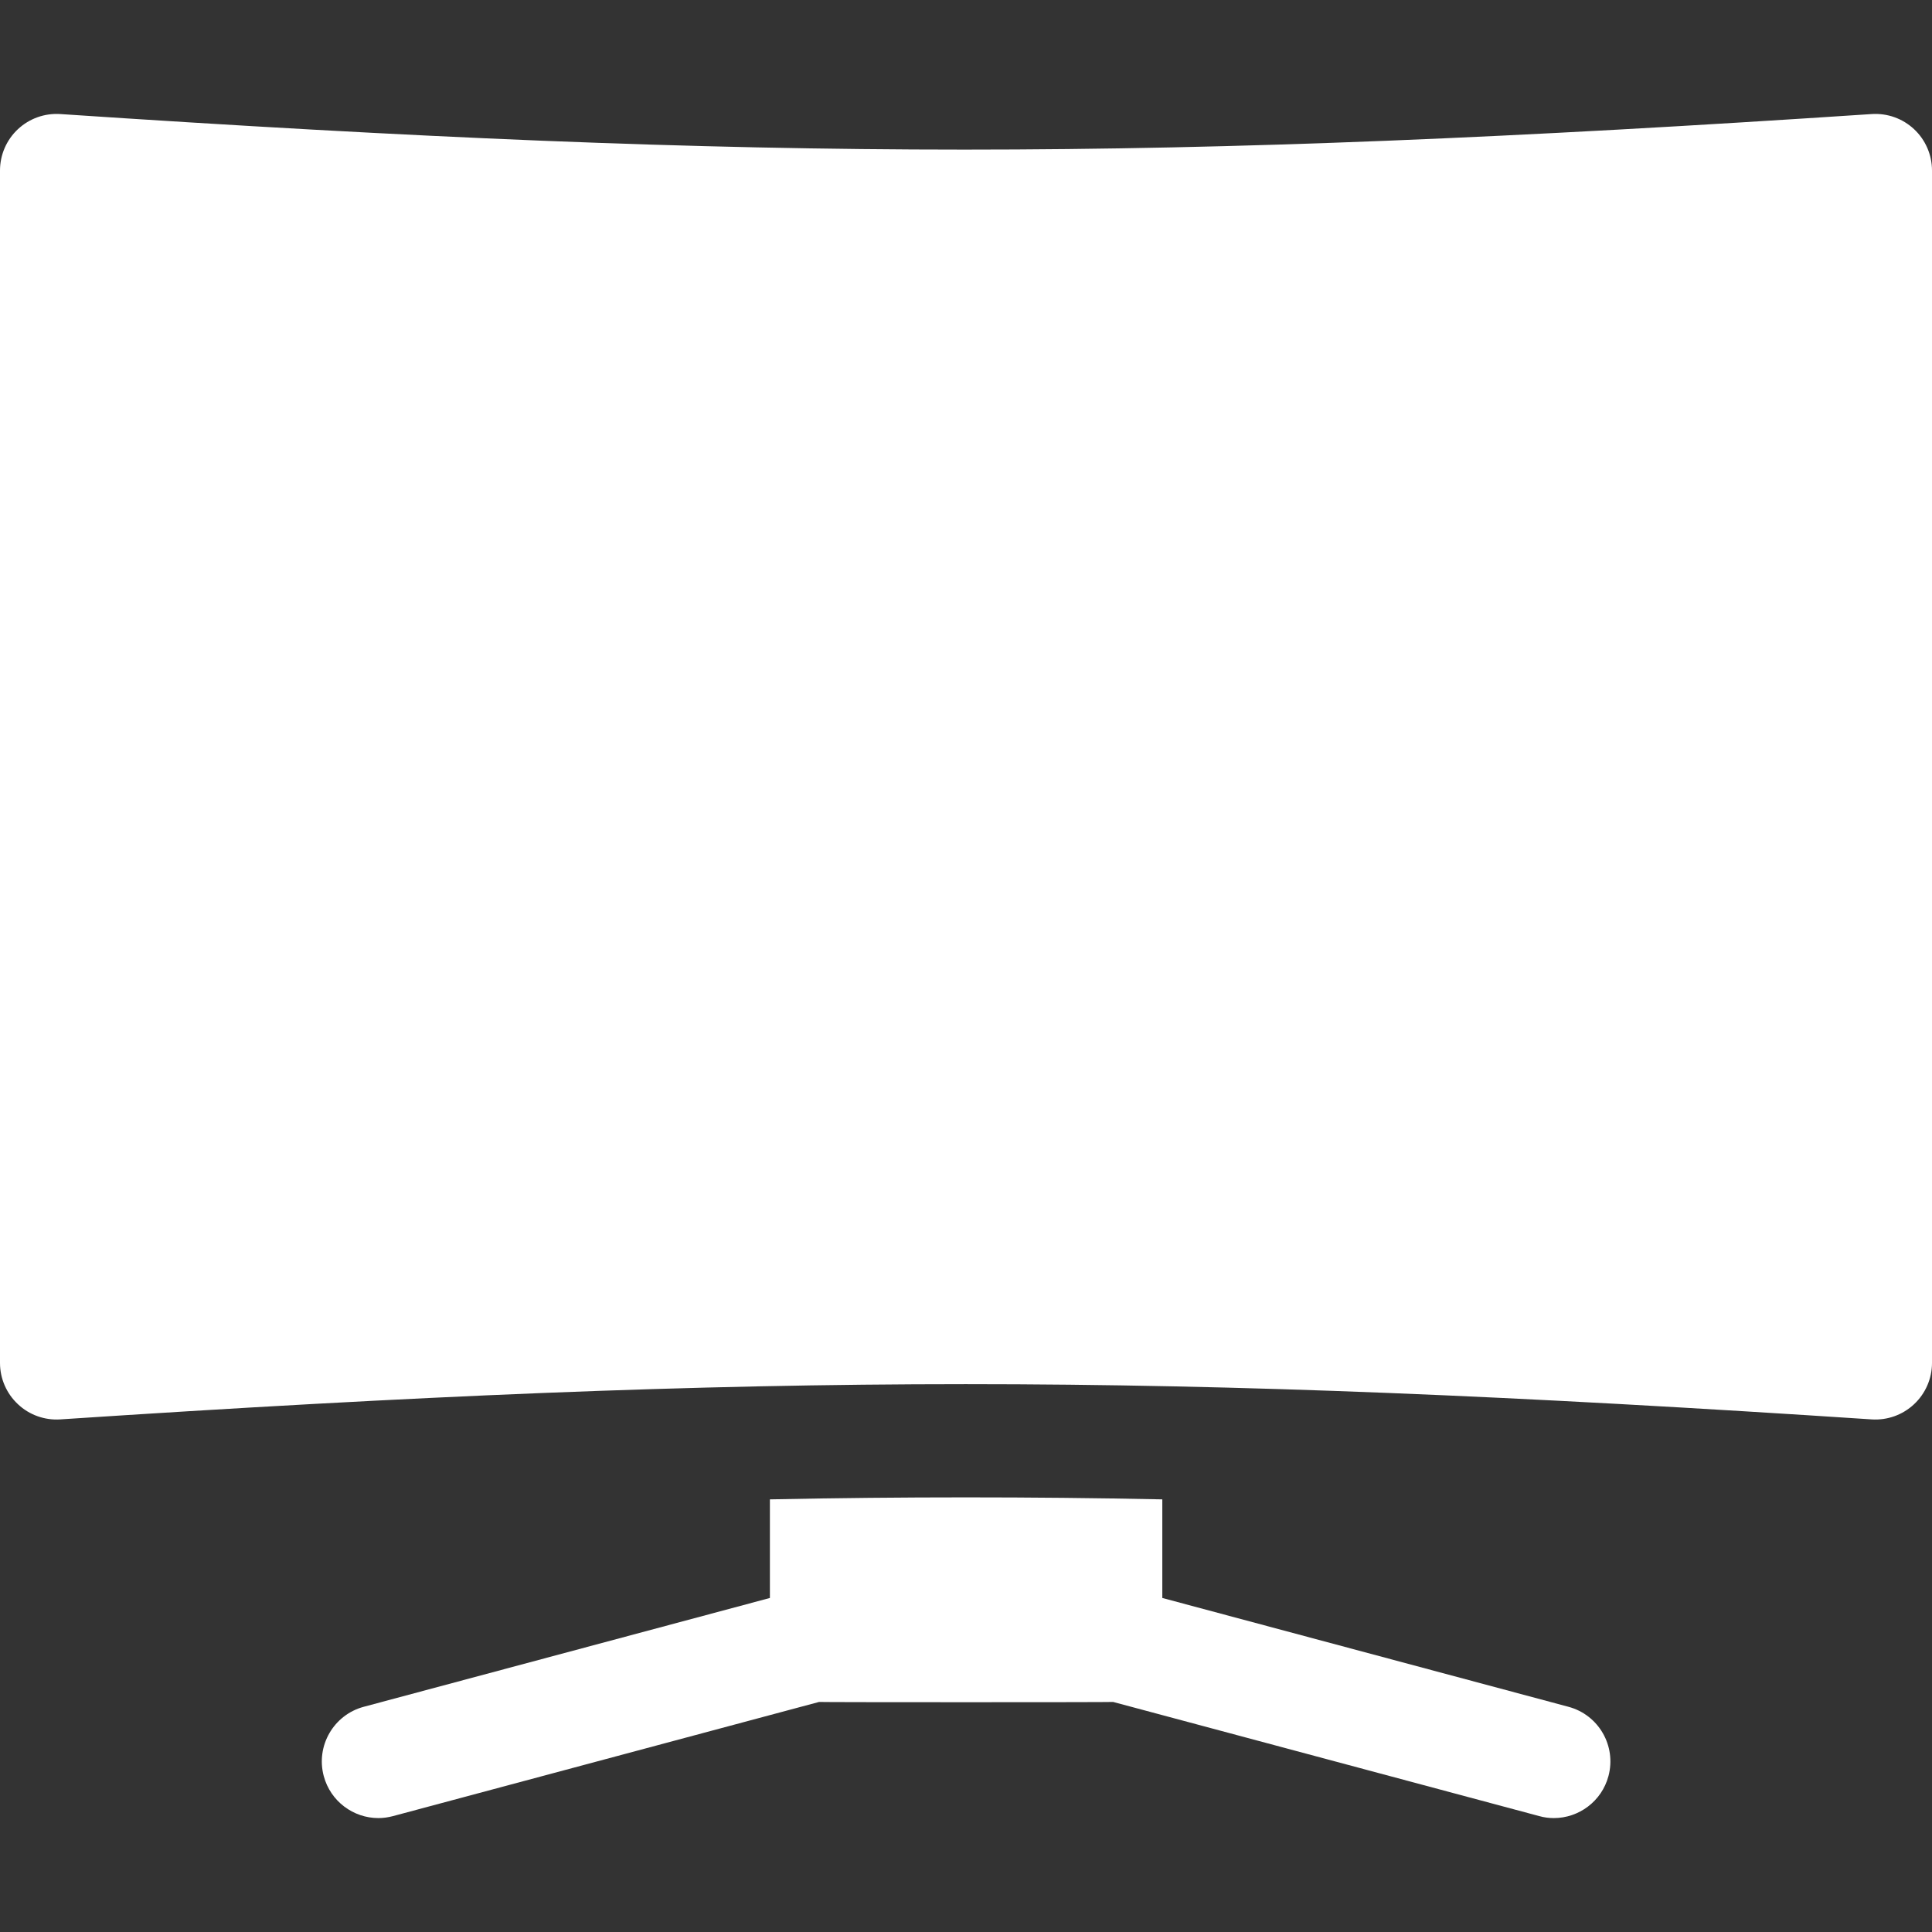 <svg width="28" height="28" viewBox="0 0 28 28" fill="none" xmlns="http://www.w3.org/2000/svg">
<rect x="0" y="0" width="28" height="28" fill="#333333" stroke="none"/>
<path d="M27.74 1.872C27.574 1.717 27.353 1.638 27.125 1.653C16.788 2.34 11.145 2.34 0.875 1.653C0.648 1.638 0.426 1.717 0.26 1.872C0.094 2.027 0 2.244 0 2.471V19.753C0 19.979 0.094 20.196 0.26 20.351C0.425 20.507 0.649 20.586 0.874 20.571C11.175 19.89 16.818 19.89 27.125 20.571C27.353 20.586 27.575 20.506 27.74 20.351C27.906 20.196 28 19.979 28 19.753V2.471C28 2.244 27.906 2.027 27.74 1.872Z" fill="white"/>
<path d="M22.731 24.736L16.845 23.159V21.73C15.874 21.71 14.932 21.701 13.999 21.701C13.068 21.701 12.128 21.71 11.158 21.73V23.159L5.272 24.736C4.835 24.853 4.575 25.303 4.692 25.74C4.79 26.107 5.122 26.349 5.484 26.349C5.554 26.349 5.626 26.339 5.697 26.32L11.87 24.666C11.906 24.671 16.098 24.671 16.133 24.666L22.307 26.32C22.378 26.34 22.449 26.349 22.519 26.349C22.881 26.349 23.213 26.107 23.311 25.74C23.428 25.303 23.169 24.853 22.731 24.736Z" fill="white"/>
</svg>
